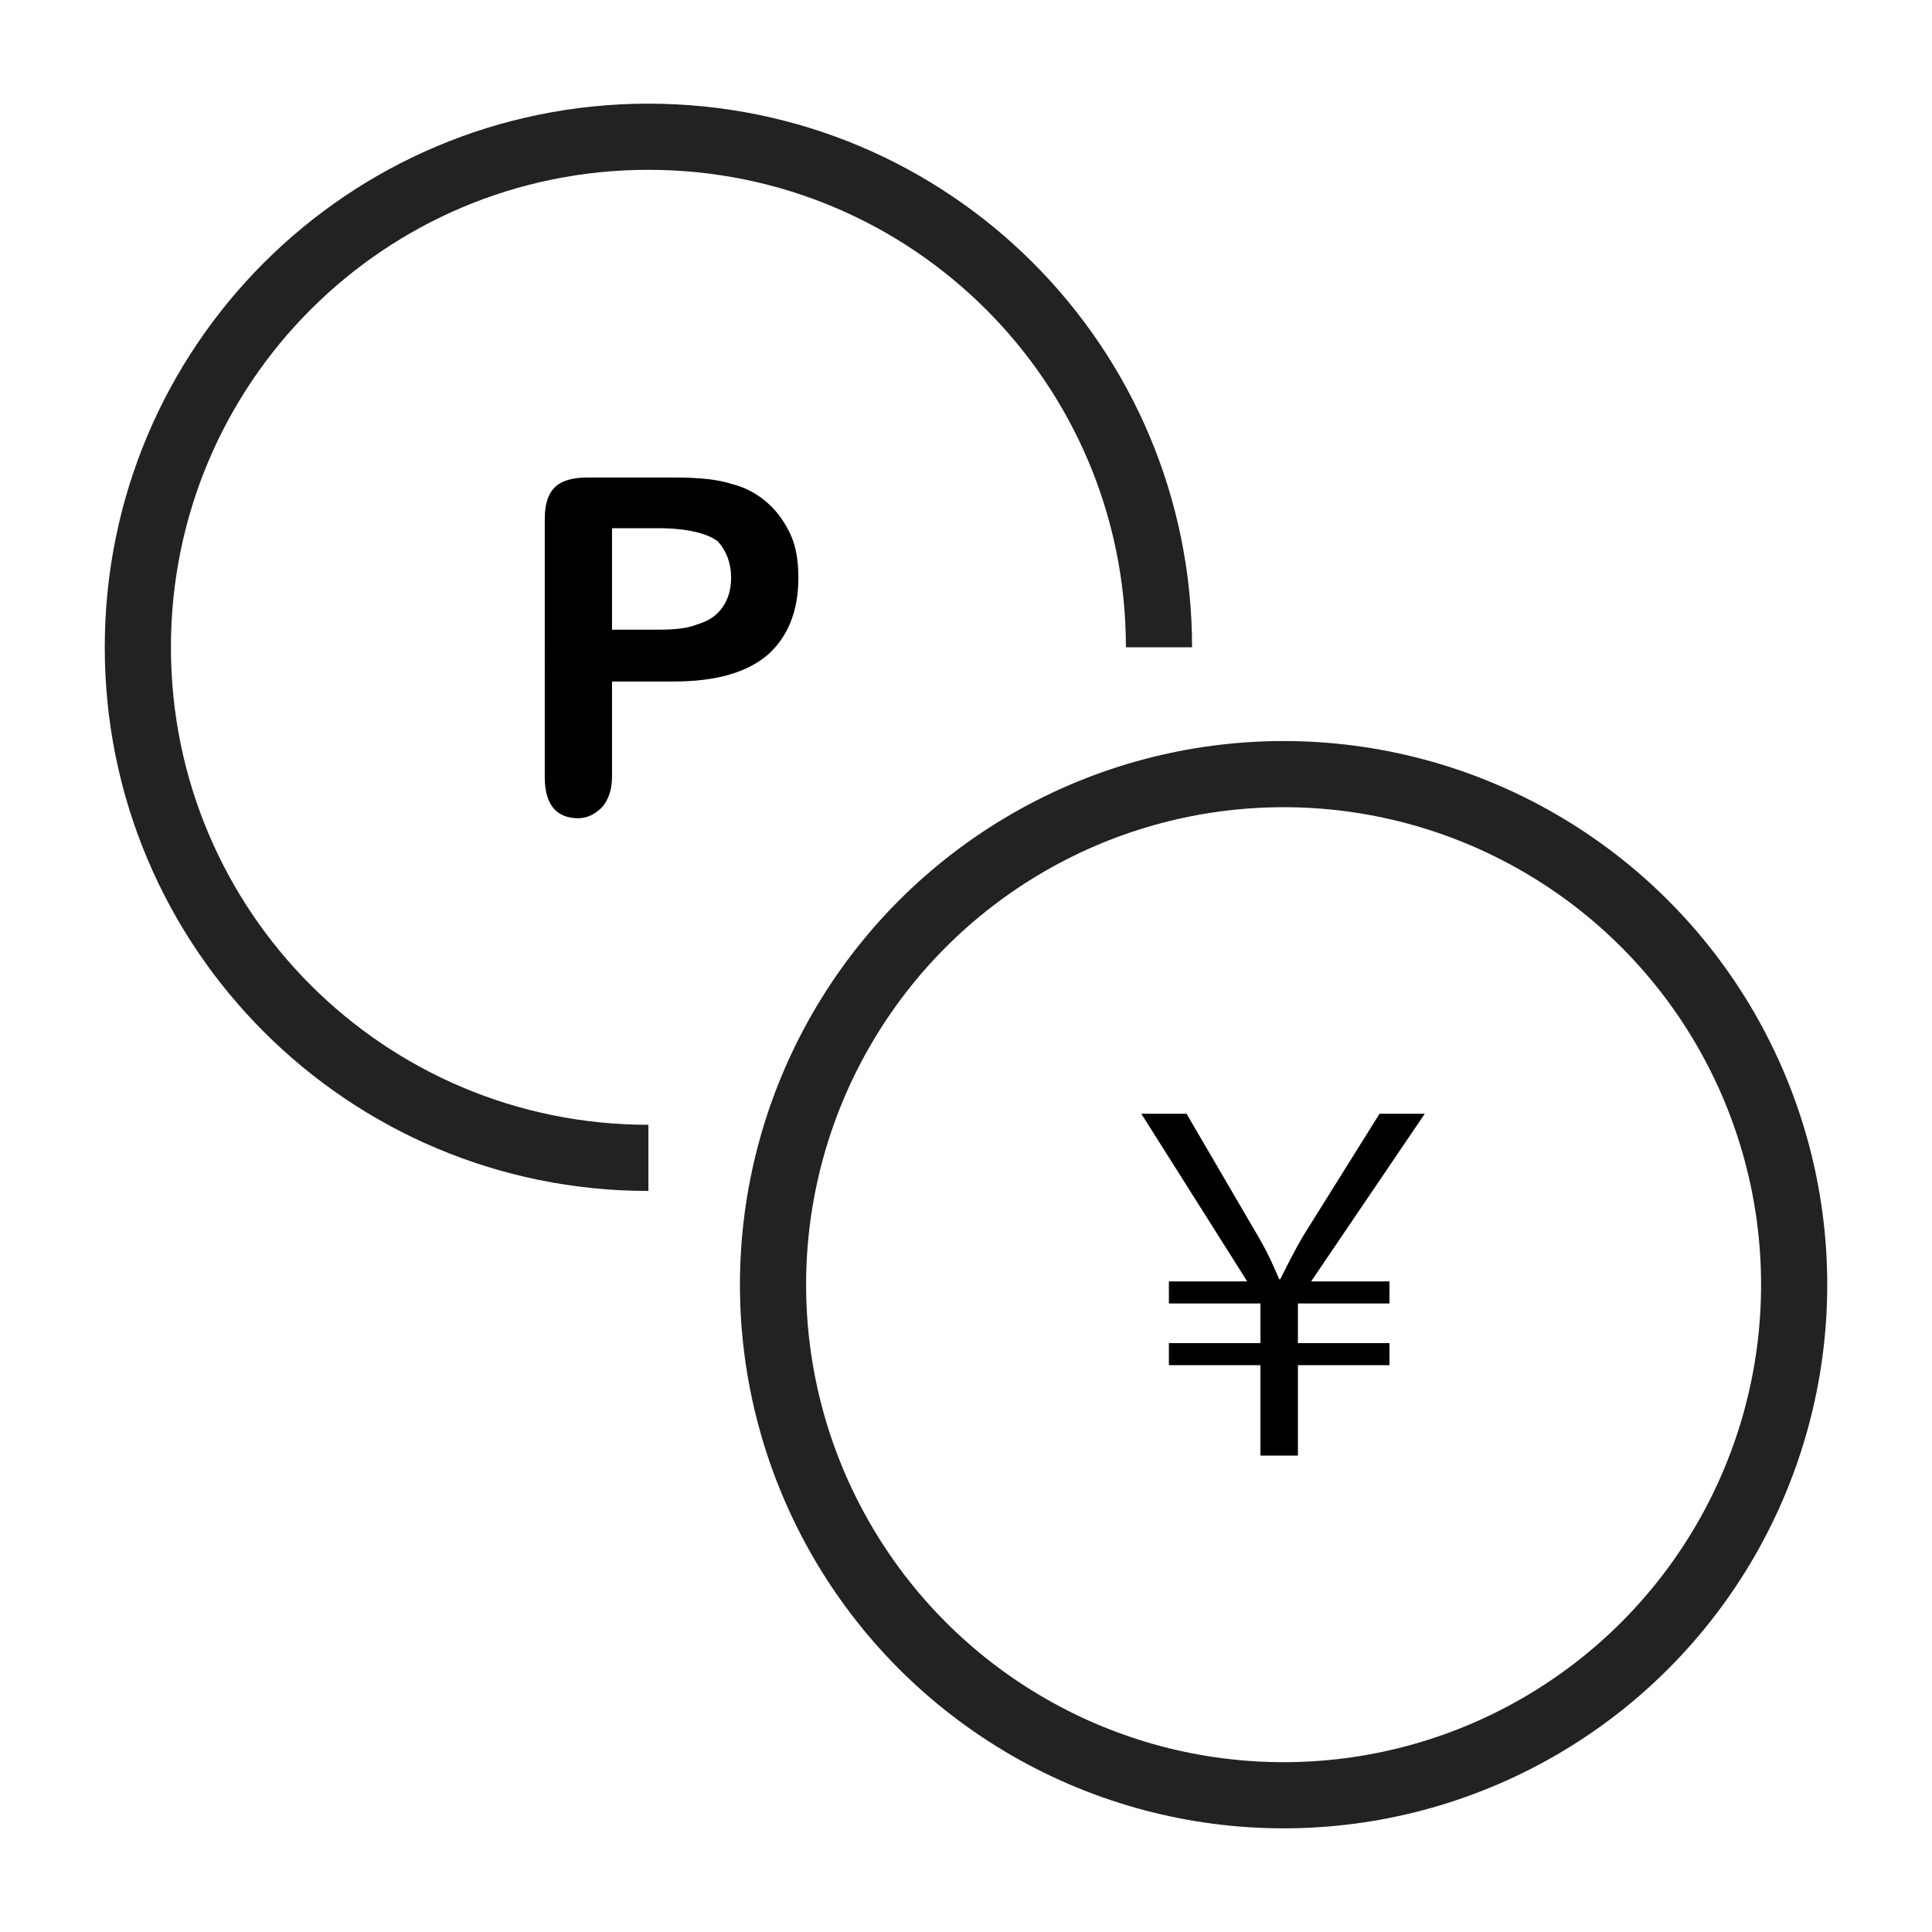 <?xml version="1.0" encoding="utf-8"?>
<!-- Generator: Adobe Illustrator 27.6.1, SVG Export Plug-In . SVG Version: 6.00 Build 0)  -->
<svg version="1.1" id="_レイヤー_1" xmlns="http://www.w3.org/2000/svg" xmlns:xlink="http://www.w3.org/1999/xlink" x="0px"
	 y="0px" viewBox="0 0 175.2 175.2" style="enable-background:new 0 0 175.2 175.2;" xml:space="preserve">
<style type="text/css">
	.st0{fill:none;stroke:#222222;stroke-width:6;stroke-miterlimit:10;}
</style>
<g>
	<path class="st0" d="M58.8,105c-25.6,0-46.3-20.7-46.3-46.3s20.7-46.3,46.3-46.3s46.3,20.7,46.3,46.3"/>
	<circle class="st0" cx="116.4" cy="116.5" r="46.3"/>
	<path d="M61.1,61.8h-5.6v8.6c0,1.2-0.3,2.1-0.9,2.8c-0.6,0.6-1.3,1-2.2,1s-1.7-0.3-2.2-0.9s-0.8-1.5-0.8-2.8V47.1
		c0-1.4,0.3-2.3,0.9-2.9c0.6-0.6,1.6-0.9,3-0.9h7.8c2.4,0,4.1,0.2,5.3,0.6c1.2,0.3,2.3,0.9,3.2,1.7s1.6,1.8,2.1,2.9
		c0.5,1.1,0.7,2.4,0.7,3.9c0,3.1-1,5.4-2.8,7C67.7,61,64.9,61.8,61.1,61.8L61.1,61.8z M59.7,47.9h-4.2v9.2h4.2
		c1.5,0,2.6-0.1,3.6-0.5c1-0.3,1.7-0.8,2.2-1.5c0.5-0.7,0.8-1.6,0.8-2.7c0-1.3-0.4-2.4-1.2-3.3C64.2,48.4,62.4,47.9,59.7,47.9z"/>
	<path d="M114.3,132v-8.2H106v-2h8.3v-3.6H106v-2h7.1l-9.6-15.2h4.1l6.6,11.3c0.8,1.4,1.2,2.3,1.8,3.7h0.1c0.6-1.2,1.2-2.4,2-3.8
		l7-11.2h4.1l-10.3,15.2h7.1v2h-8.3v3.6h8.3v2h-8.3v8.2L114.3,132L114.3,132z"/>
</g>
</svg>
